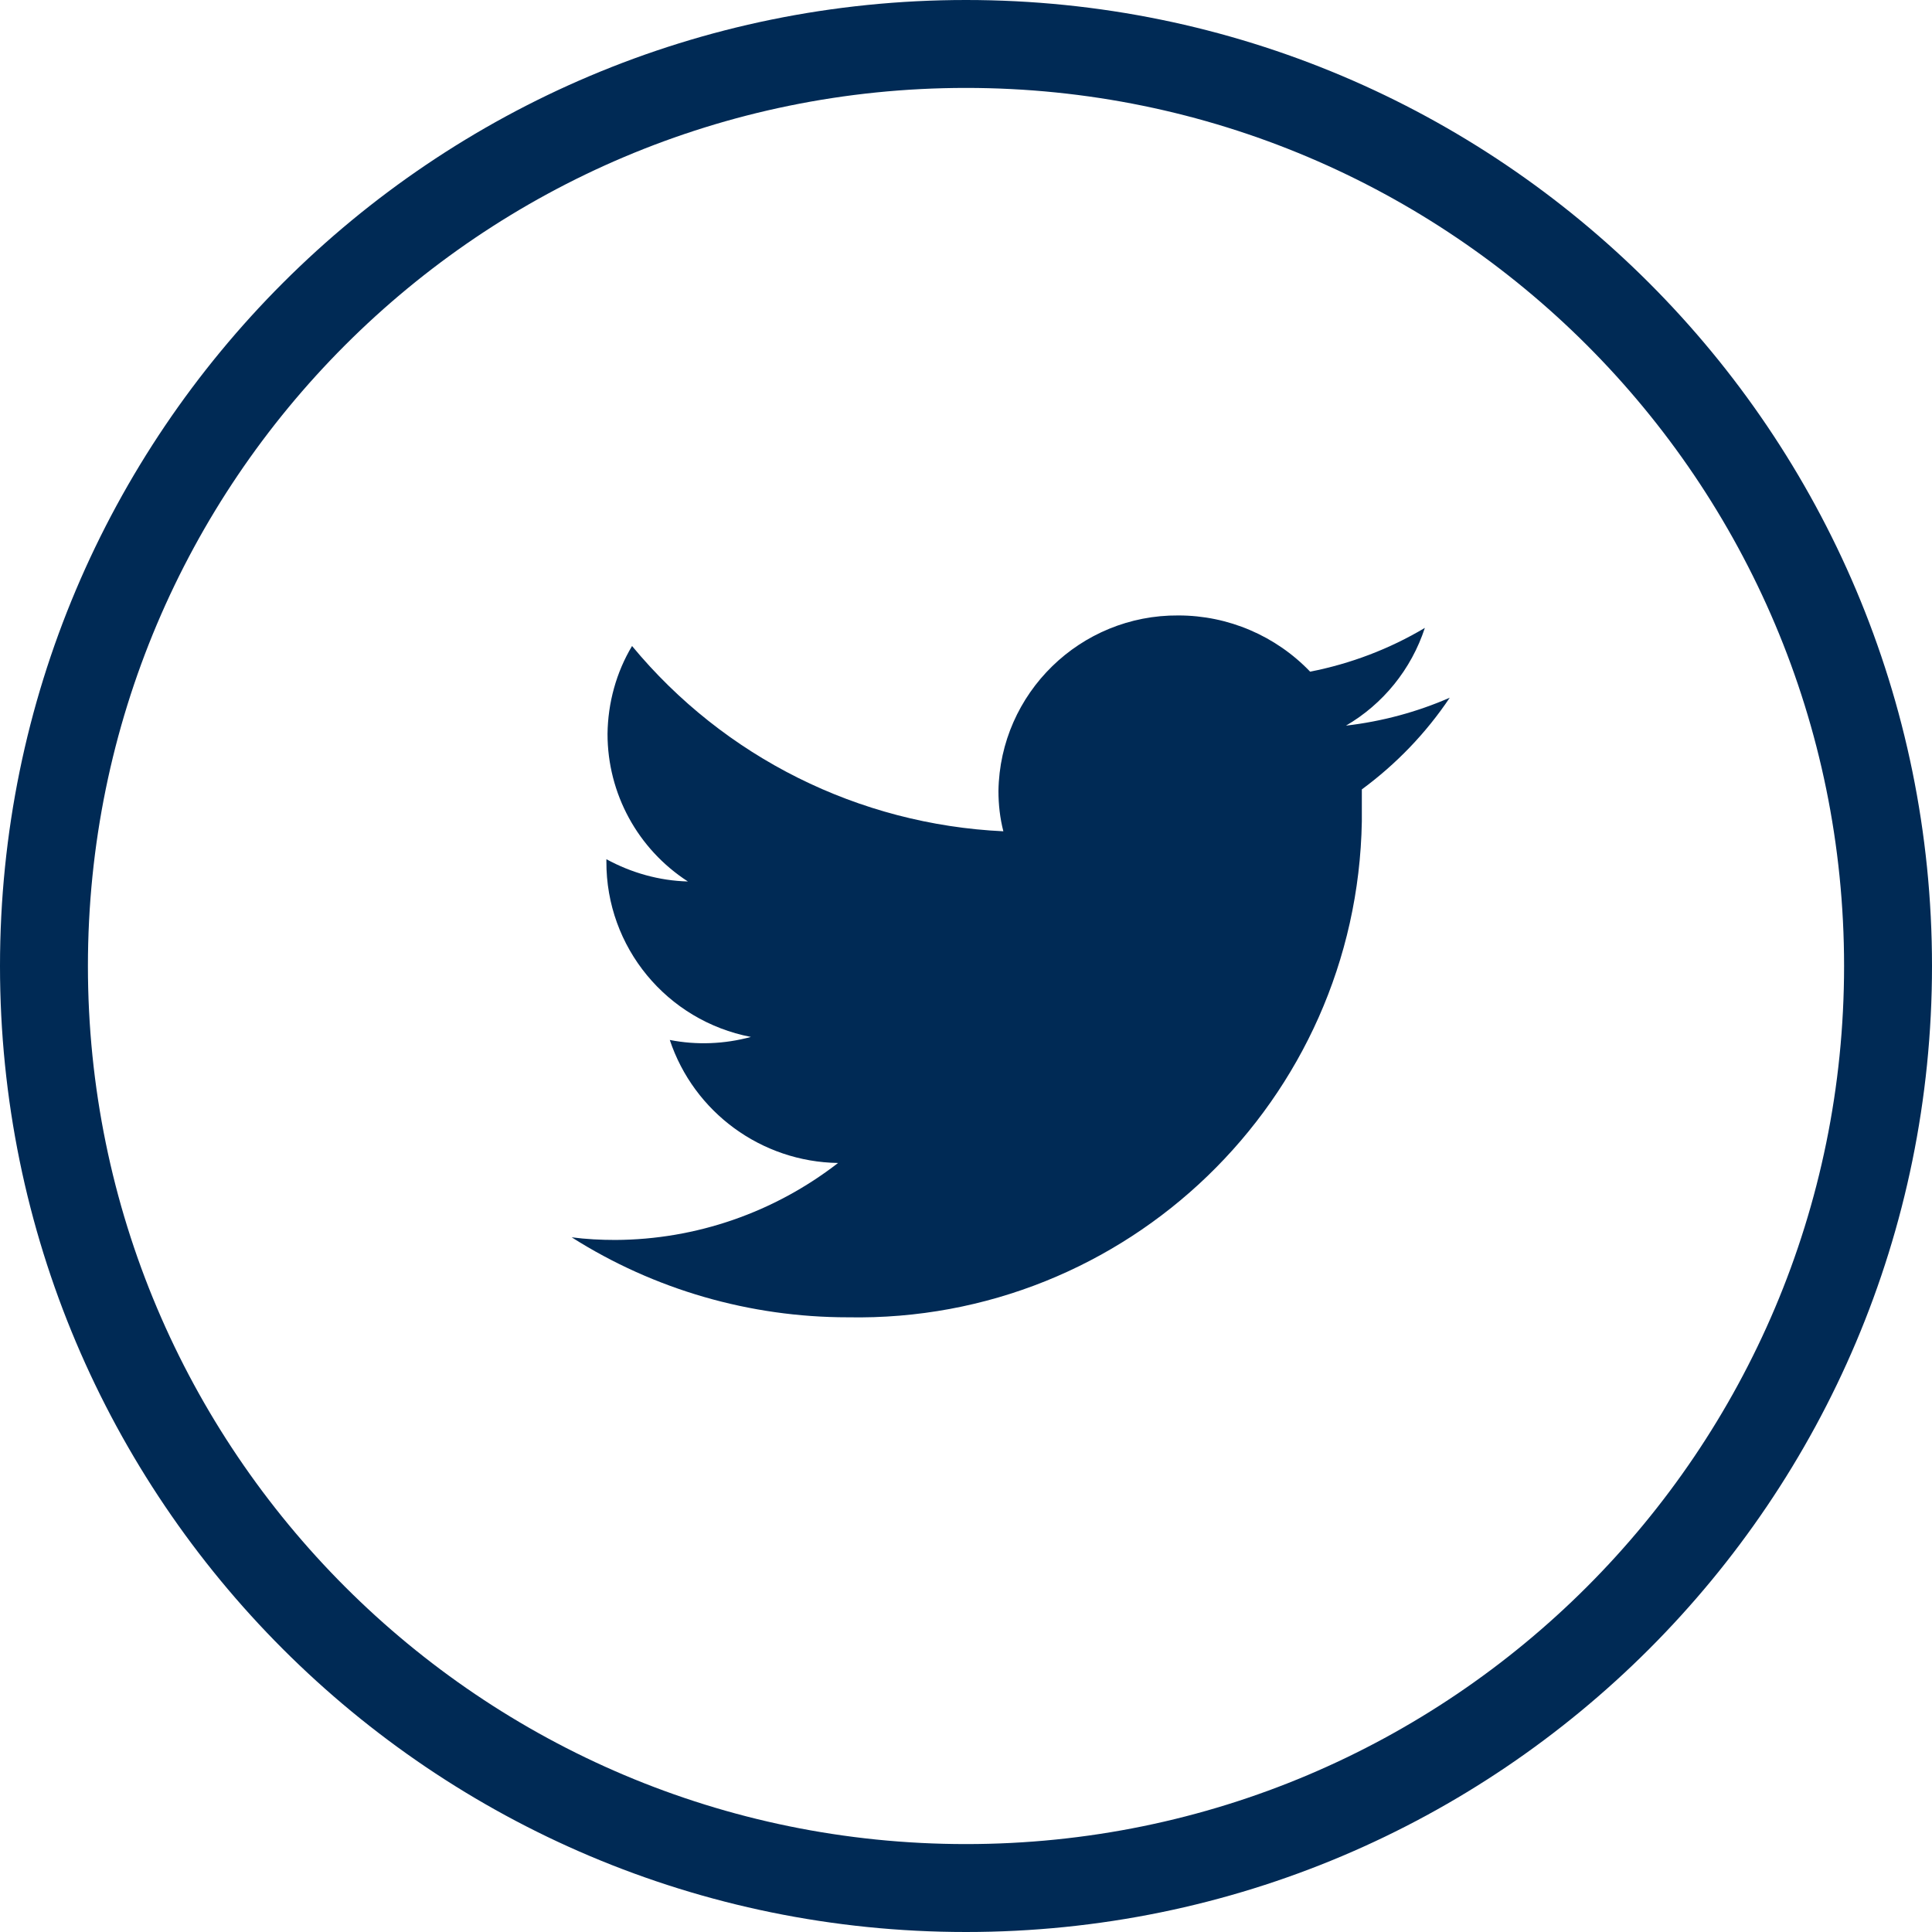 <?xml version="1.0" encoding="utf-8"?>
<!-- Generator: Adobe Illustrator 22.1.0, SVG Export Plug-In . SVG Version: 6.00 Build 0)  -->
<svg version="1.1" id="Capa_1" xmlns="http://www.w3.org/2000/svg" xmlns:xlink="http://www.w3.org/1999/xlink" x="0px" y="0px"
	 viewBox="0 0 512 512" style="enable-background:new 0 0 512 512;" xml:space="preserve">
<style type="text/css">
	.st0{fill:#002A55;}
</style>
<g>
	<g>
		<g>
			<path class="st0" d="M377.6,166.4c-9.4,5.6-19.7,9.5-30.4,11.6c-9.1-9.5-21.7-14.9-34.9-14.9c-26-0.2-47.3,20.6-47.7,46.5
				c0,3.6,0.4,7.2,1.3,10.7c-38.3-1.8-74-19.6-98.4-49.1c-4.2,7-6.4,15.1-6.5,23.3c0,15.8,8,30.5,21.3,39.1
				c-7.6-0.2-15-2.3-21.6-5.9c0,0,0,0,0,0.6c-0.1,22.7,16,42.2,38.3,46.5c-7,1.9-14.4,2.2-21.5,0.8c6.4,19.2,24.3,32.3,44.6,32.6
				c-16.9,13.1-37.6,20.3-59,20.4c-3.9,0-7.8-0.2-11.6-0.7c21.9,13.9,47.3,21.2,73.2,21.2c73.9,1.4,134.9-57.5,136.2-131.4
				c0-0.8,0-1.6,0-2.4c0-2,0-4,0-6.1c9.1-6.7,17-14.9,23.3-24.3c-8.7,3.8-18,6.3-27.5,7.4C366.5,186.6,374,177.4,377.6,166.4z"/>
			<path class="st0" d="M256,0C114.6,0,0,114.6,0,256s114.6,256,256,256s256-114.6,256-256S397.4,0,256,0z M256,488.7
				C127.5,488.7,23.3,384.5,23.3,256S127.5,23.3,256,23.3S488.7,127.5,488.7,256S384.5,488.7,256,488.7z"/>
		</g>
	</g>
</g>
</svg>

